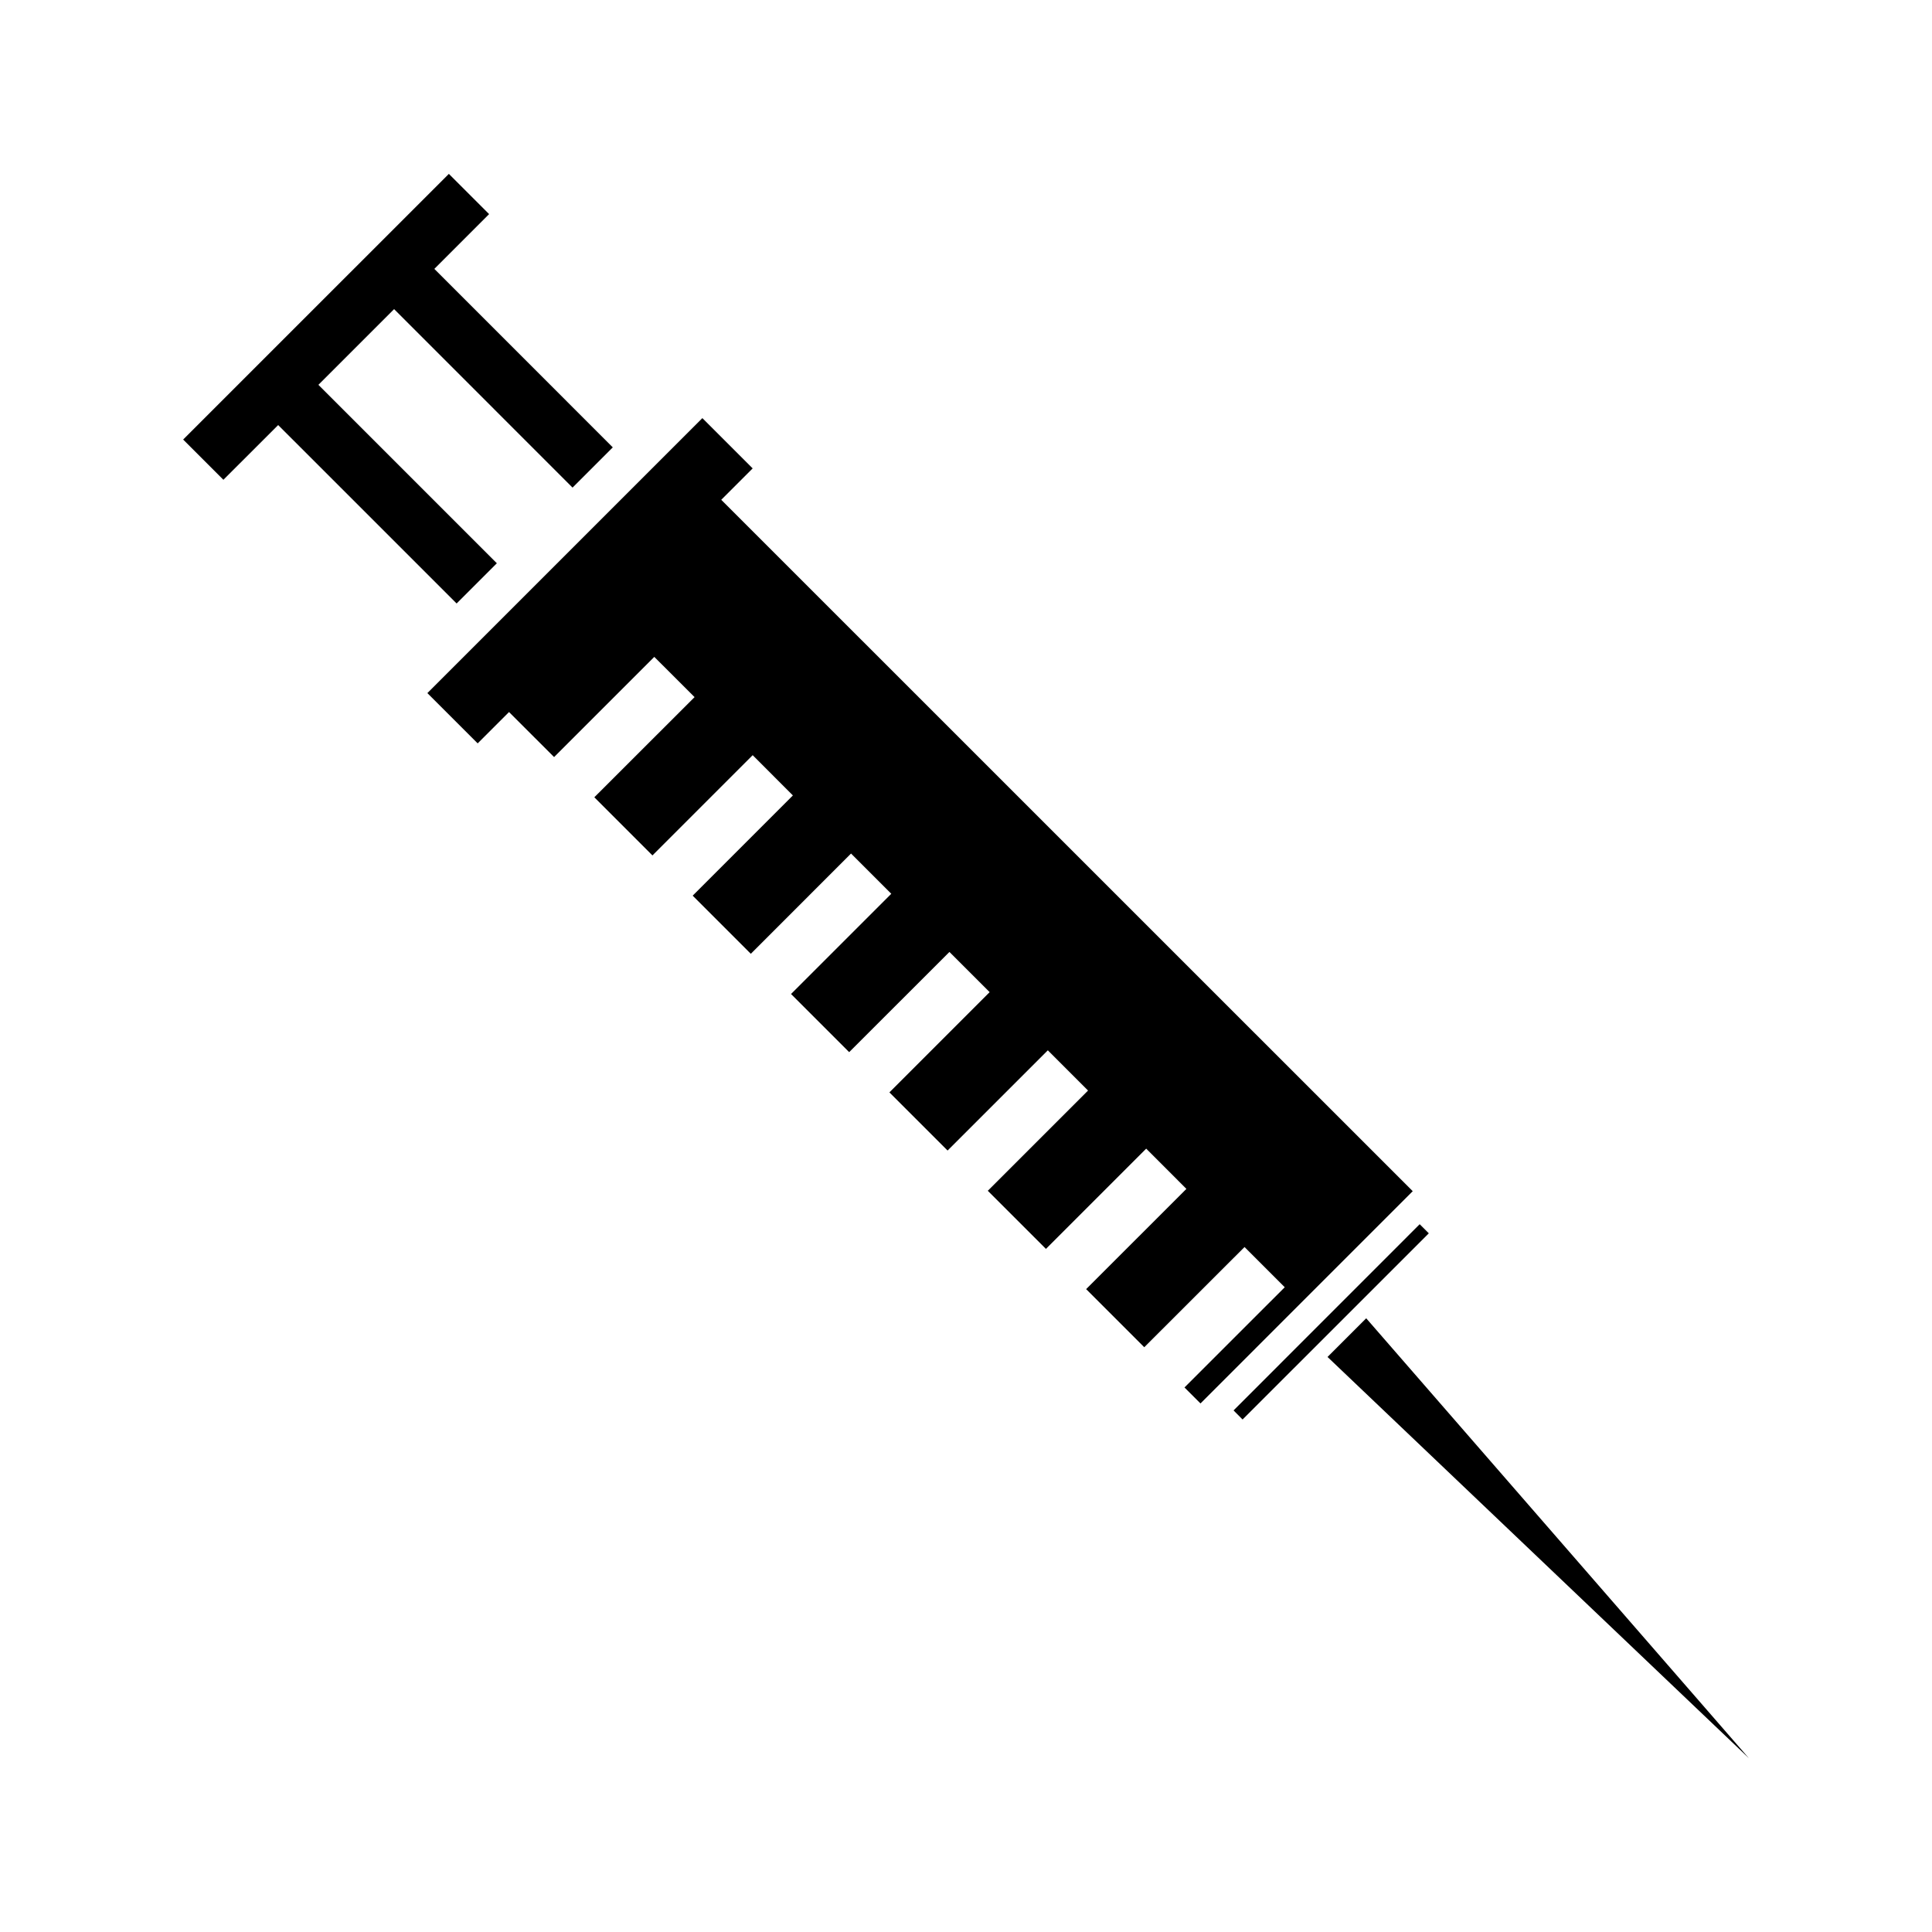 <?xml version="1.0" encoding="UTF-8"?>
<!-- Uploaded to: SVG Repo, www.svgrepo.com, Generator: SVG Repo Mixer Tools -->
<svg fill="#000000" width="800px" height="800px" version="1.1" viewBox="144 144 512 512" xmlns="http://www.w3.org/2000/svg">
 <g>
  <path d="m506.06 493.36-10.25 10.25 111.64 106.31z"/>
  <path d="m275.67 293.27-47.289-47.289 20.059-20.059 47.289 47.297 10.664-10.664-47.289-47.297 14.512-14.52-10.664-10.66-70.414 70.406 10.664 10.664 14.516-14.504 47.289 47.285z"/>
  <path d="m520.23 468.43-49.324 49.344 2.387 2.41 49.355-49.34z"/>
  <path d="m335.14 276.45 8.324-8.32-13.332-13.324-72.875 72.871 13.332 13.324 8.309-8.305 11.941 11.934 26.555-26.551 10.676 10.664-26.566 26.543 15.402 15.41 26.562-26.566 10.656 10.668-26.555 26.562 15.406 15.406 26.562-26.57 10.664 10.664-26.57 26.562 15.41 15.406 26.57-26.551 10.656 10.648-26.562 26.57 15.418 15.41 26.566-26.559 10.656 10.664-26.566 26.562 15.41 15.398 26.566-26.566 10.656 10.664-26.57 26.566 15.402 15.398 26.574-26.555 10.656 10.656-26.57 26.562 4.242 4.231 56.246-56.25z"/>
 </g>
</svg>